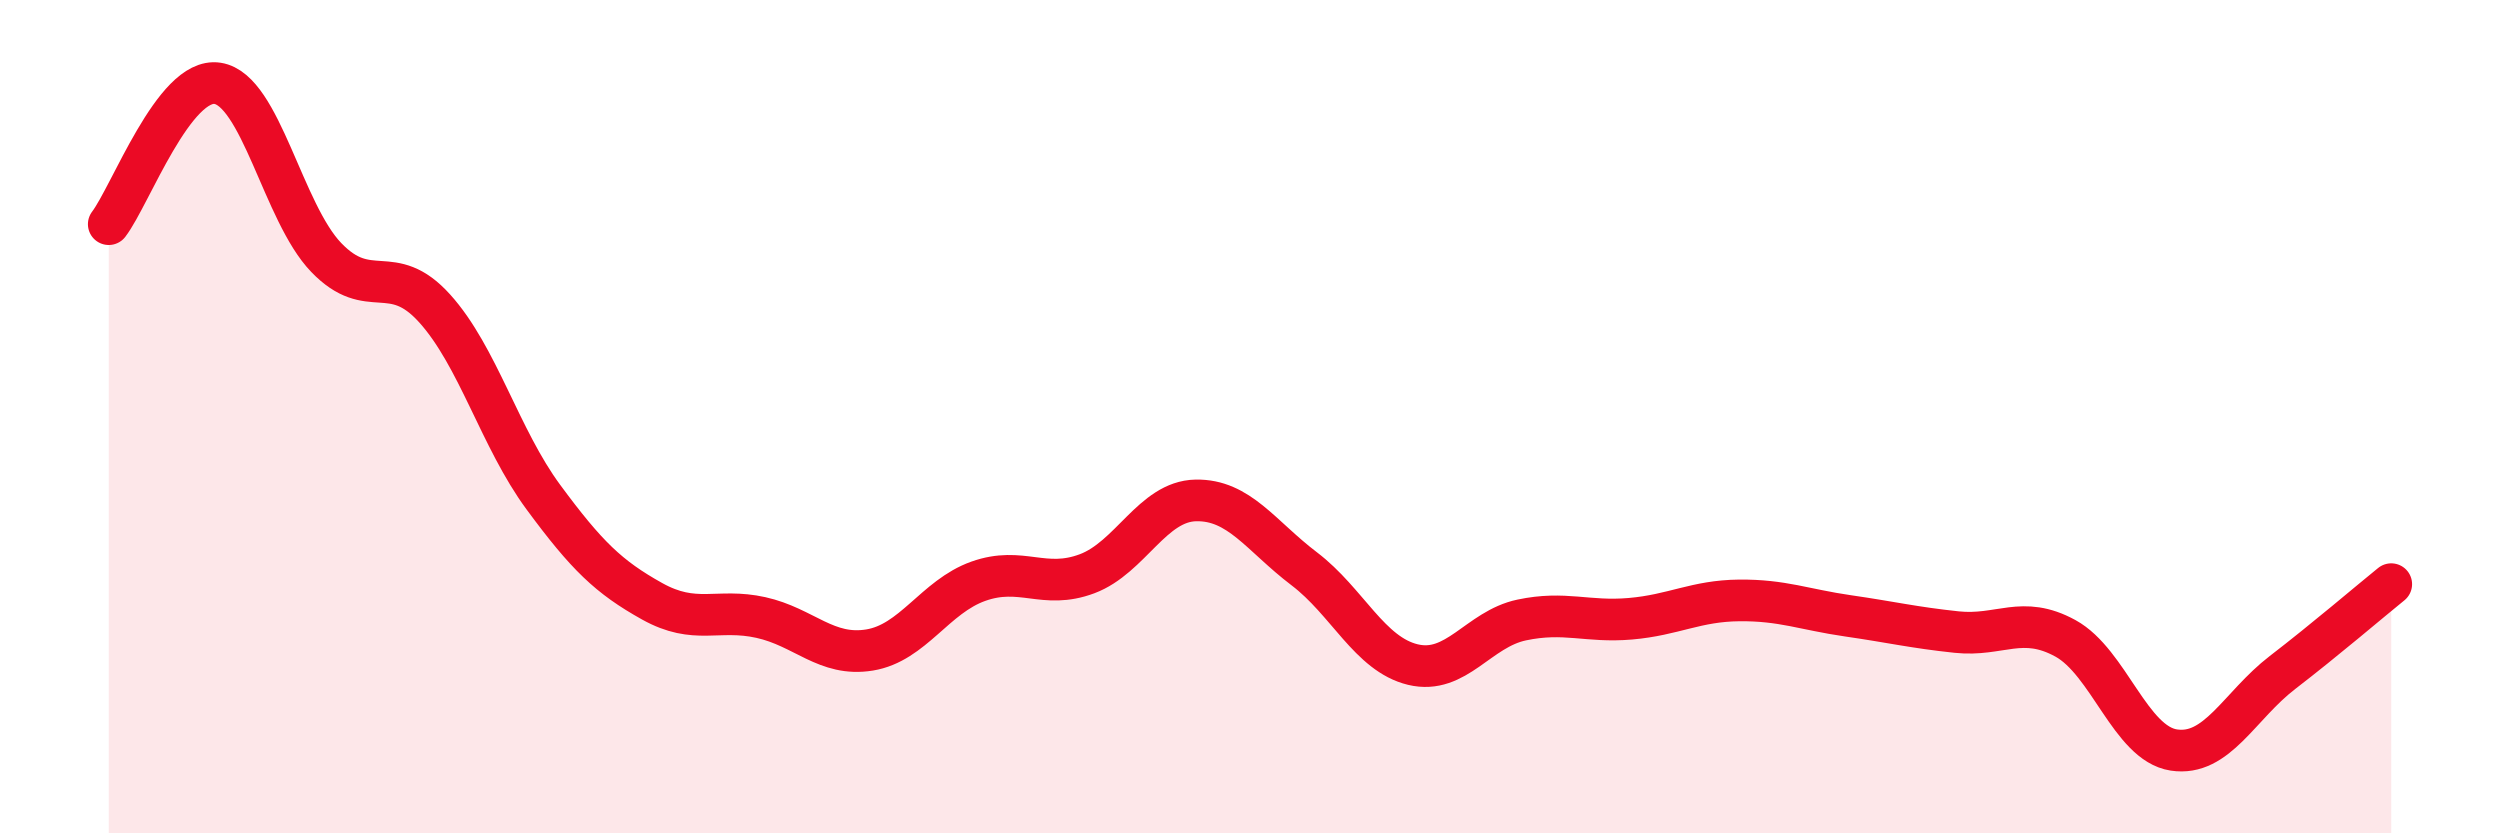 
    <svg width="60" height="20" viewBox="0 0 60 20" xmlns="http://www.w3.org/2000/svg">
      <path
        d="M 2.61,5.38 C 3.13,4.7 4.18,1.84 5.22,2 C 6.26,2.16 6.79,5.1 7.83,6.18 C 8.87,7.26 9.39,6.25 10.43,7.4 C 11.47,8.55 12,10.52 13.04,11.93 C 14.08,13.34 14.61,13.85 15.65,14.43 C 16.69,15.01 17.22,14.59 18.26,14.82 C 19.3,15.05 19.83,15.77 20.87,15.6 C 21.91,15.43 22.44,14.32 23.48,13.95 C 24.52,13.58 25.05,14.16 26.09,13.77 C 27.13,13.38 27.66,12.03 28.7,12.01 C 29.74,11.99 30.26,12.86 31.3,13.65 C 32.34,14.44 32.87,15.7 33.91,15.95 C 34.95,16.2 35.48,15.1 36.52,14.88 C 37.56,14.66 38.09,14.94 39.13,14.85 C 40.17,14.76 40.7,14.42 41.74,14.41 C 42.78,14.4 43.31,14.63 44.35,14.78 C 45.39,14.93 45.92,15.06 46.96,15.17 C 48,15.28 48.53,14.75 49.57,15.32 C 50.61,15.89 51.13,17.84 52.17,18 C 53.21,18.16 53.74,16.94 54.78,16.14 C 55.82,15.34 56.87,14.44 57.39,14.02L57.39 20L2.61 20Z"
        fill="#EB0A25"
        opacity="0.1"
        stroke-linecap="round"
        stroke-linejoin="round"
      />
      <path
        d="M 2.61,5.38 C 3.13,4.7 4.18,1.84 5.22,2 C 6.26,2.16 6.79,5.1 7.83,6.18 C 8.87,7.26 9.39,6.25 10.43,7.4 C 11.47,8.55 12,10.52 13.04,11.93 C 14.08,13.34 14.61,13.85 15.65,14.43 C 16.69,15.01 17.22,14.59 18.26,14.82 C 19.3,15.05 19.83,15.77 20.87,15.6 C 21.91,15.43 22.44,14.32 23.48,13.95 C 24.52,13.58 25.05,14.16 26.09,13.77 C 27.13,13.38 27.66,12.03 28.7,12.01 C 29.74,11.99 30.26,12.86 31.3,13.65 C 32.34,14.44 32.87,15.7 33.91,15.95 C 34.95,16.2 35.48,15.1 36.52,14.88 C 37.56,14.66 38.09,14.94 39.13,14.85 C 40.17,14.76 40.7,14.42 41.74,14.41 C 42.78,14.4 43.31,14.63 44.35,14.78 C 45.39,14.93 45.92,15.06 46.96,15.17 C 48,15.28 48.53,14.75 49.57,15.32 C 50.61,15.89 51.13,17.84 52.17,18 C 53.21,18.16 53.74,16.94 54.78,16.14 C 55.82,15.34 56.87,14.44 57.39,14.02"
        stroke="#EB0A25"
        stroke-width="1"
        fill="none"
        stroke-linecap="round"
        stroke-linejoin="round"
      />
    </svg>
  
